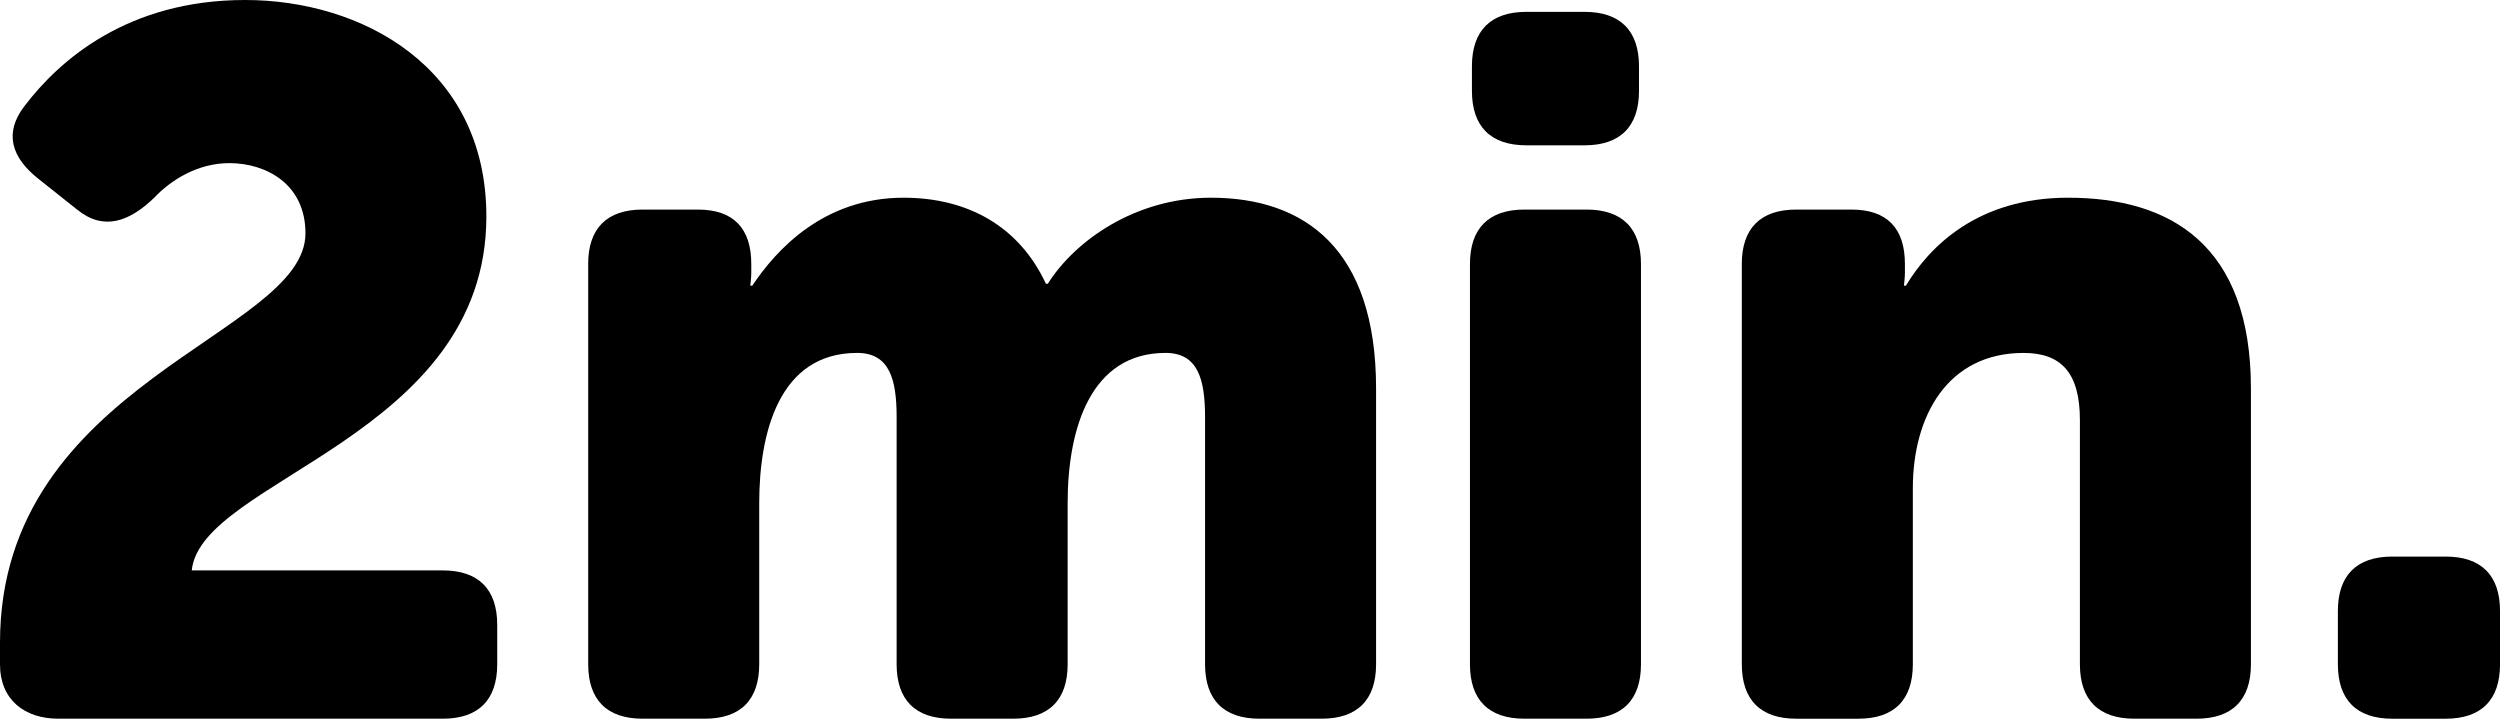 <!-- Generator: Adobe Illustrator 25.1.0, SVG Export Plug-In  -->
<svg version="1.1" xmlns="http://www.w3.org/2000/svg" xmlns:xlink="http://www.w3.org/1999/xlink" x="0px" y="0px"
	 width="131.506px" height="37.805px" viewBox="0 0 131.506 37.805"
	 style="overflow:visible;enable-background:new 0 0 131.506 37.805;" xml:space="preserve">
<defs>
</defs>
<g>
	<path d="M0,33.801c0-13.729,16.068-16.172,16.068-21.528c0-2.601-2.08-3.692-4.004-3.692c-1.664,0-3.068,0.884-3.952,1.82
		c-1.3,1.248-2.652,1.768-4.056,0.624L2.028,9.412C0.572,8.268,0.208,6.968,1.3,5.564C3.12,3.172,6.708,0,12.896,0
		c6.084,0,12.688,3.484,12.688,11.388c0,11.596-15.028,13.833-15.497,18.617h13.208c1.872,0,2.86,0.988,2.86,2.86v2.08
		c0,1.872-0.988,2.86-2.86,2.86H3.068C1.3,37.805,0,36.817,0,34.945V33.801z"/>
	<path d="M30.939,13.884c0-1.872,0.988-2.86,2.86-2.86h2.912c1.872,0,2.808,0.988,2.808,2.86v0.468c0,0.26-0.052,0.676-0.052,0.676
		h0.104c1.248-1.872,3.744-4.628,7.957-4.628c3.38,0,6.084,1.508,7.488,4.524h0.104c1.404-2.236,4.576-4.524,8.58-4.524
		c4.889,0,8.685,2.652,8.685,10.036v14.509c0,1.872-0.988,2.86-2.86,2.86h-3.276c-1.872,0-2.86-0.988-2.86-2.86V21.944
		c0-1.976-0.364-3.38-2.08-3.38c-3.9,0-5.148,3.9-5.148,7.904v8.477c0,1.872-0.988,2.86-2.86,2.86h-3.276
		c-1.872,0-2.86-0.988-2.86-2.86V21.944c0-1.976-0.364-3.38-2.08-3.38c-4.108,0-5.148,4.212-5.148,7.904v8.477
		c0,1.872-0.988,2.86-2.86,2.86h-3.276c-1.872,0-2.86-0.988-2.86-2.86V13.884z"/>
	<path d="M77.323,13.884c0-1.872,0.988-2.86,2.86-2.86h3.276c1.872,0,2.86,0.988,2.86,2.86v21.061c0,1.872-0.988,2.86-2.86,2.86
		h-3.276c-1.872,0-2.86-0.988-2.86-2.86V13.884z M77.427,4.784v-1.3c0-1.872,0.988-2.86,2.86-2.86h3.068
		c1.872,0,2.86,0.988,2.86,2.86v1.3c0,1.872-0.988,2.86-2.86,2.86h-3.068C78.415,7.644,77.427,6.656,77.427,4.784z"/>
	<path d="M91.623,13.884c0-1.872,0.988-2.86,2.86-2.86h2.912c1.872,0,2.808,0.988,2.808,2.86v0.468c0,0.26-0.052,0.676-0.052,0.676
		h0.104c1.248-2.08,3.796-4.628,8.528-4.628c5.408,0,9.621,2.496,9.621,10.036v14.509c0,1.872-0.988,2.86-2.86,2.86h-3.276
		c-1.872,0-2.86-0.988-2.86-2.86V22.101c0-2.496-0.988-3.536-2.964-3.536c-4.004,0-5.824,3.328-5.824,7.124v9.257
		c0,1.872-0.988,2.86-2.86,2.86h-3.276c-1.872,0-2.86-0.988-2.86-2.86V13.884z"/>
	<path d="M122.978,32.137c0-1.872,0.988-2.86,2.86-2.86h2.809c1.872,0,2.86,0.988,2.86,2.86v2.809c0,1.872-0.988,2.86-2.86,2.86
		h-2.809c-1.872,0-2.86-0.988-2.86-2.86V32.137z"/>
</g>
</svg>